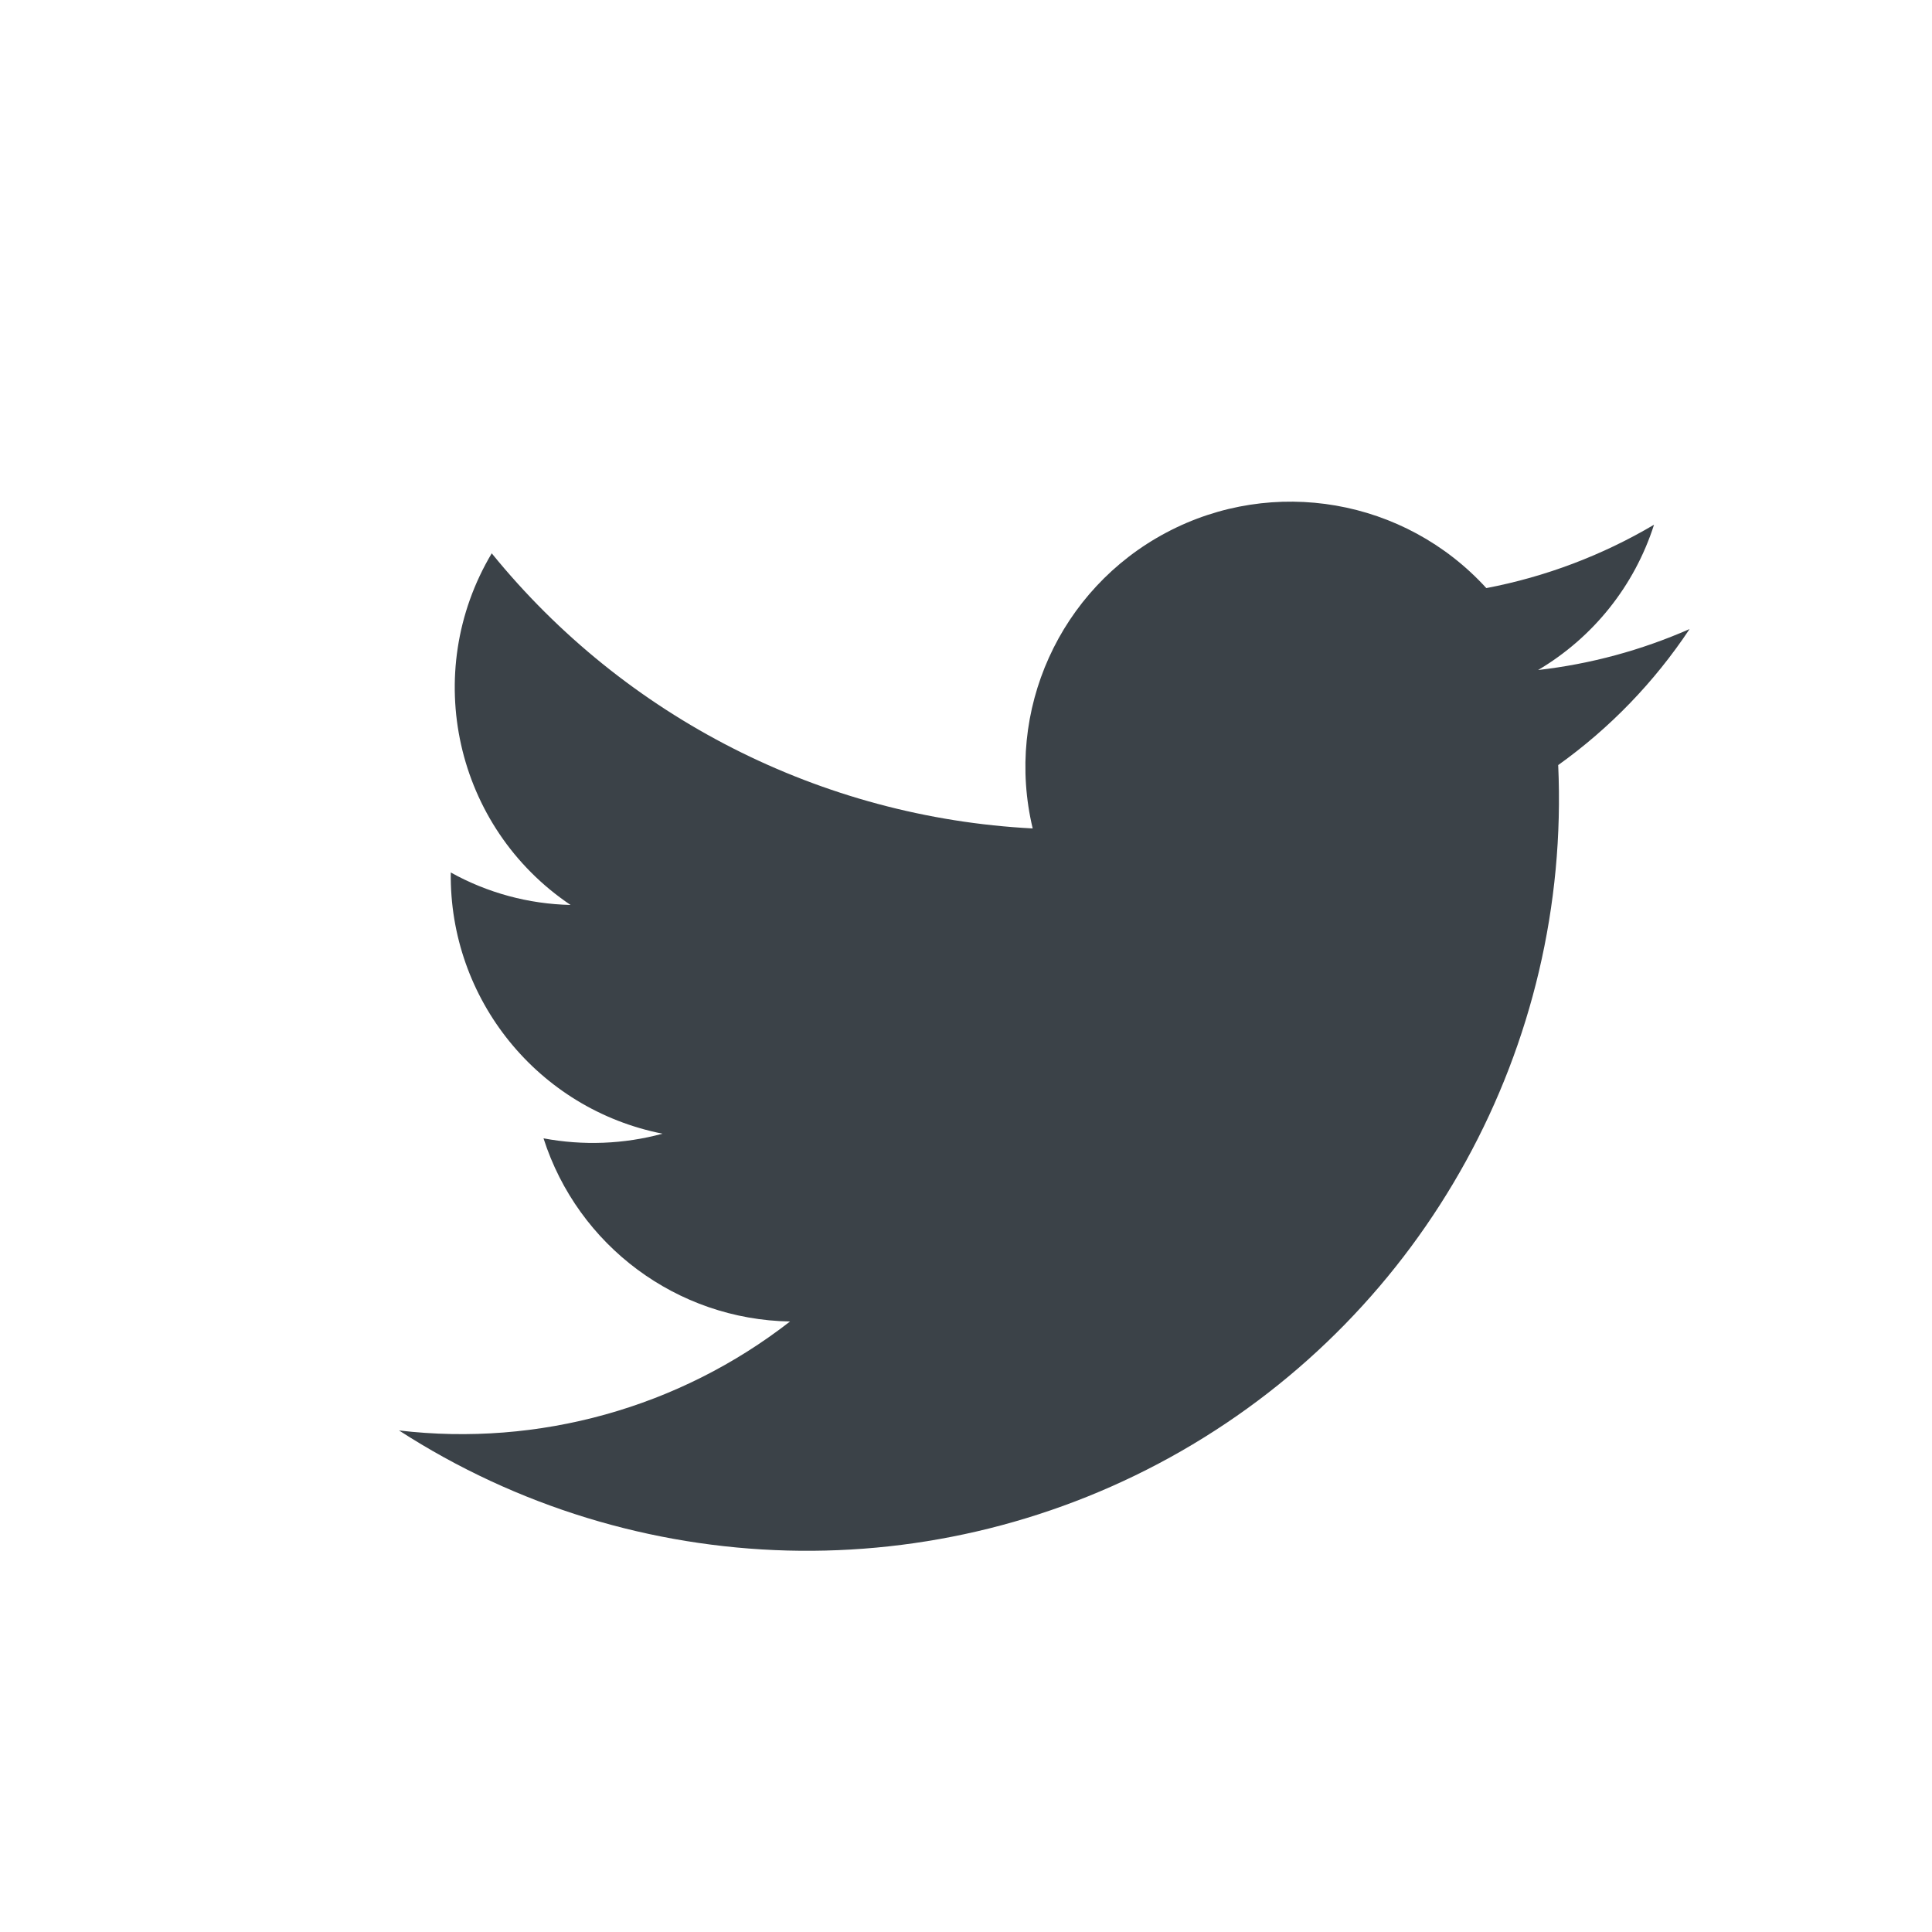 <?xml version="1.0" encoding="UTF-8"?>
<svg width="25px" height="25px" viewBox="0 0 25 25" version="1.1" xmlns="http://www.w3.org/2000/svg" xmlns:xlink="http://www.w3.org/1999/xlink">
    <title>twitter</title>
    <g id="Key-Opinion-Leader" stroke="none" stroke-width="1" fill="none" fill-rule="evenodd">
        <g id="twitter">
            <path d="M12.5,2.20162883e-05 C5.742,-0.013 0.203,5.372 0.005,12.145 C-0.192,18.918 5.025,24.617 11.772,25 L13.228,25 C19.975,24.617 25.192,18.918 24.995,12.145 C24.797,5.372 19.258,-0.013 12.5,2.20162883e-05 Z" id="Shape"></path>
            <path d="M21.863,8.14 C21.408,8.825 20.832,9.422 20.163,9.9 C20.327,13.538 18.445,16.963 15.287,18.776 C12.129,20.589 8.222,20.486 5.163,18.51 C6.97,18.723 8.788,18.217 10.223,17.1 C8.762,17.075 7.479,16.122 7.033,14.73 C7.545,14.826 8.071,14.806 8.573,14.67 C6.964,14.352 5.812,12.93 5.833,11.29 C6.308,11.554 6.84,11.698 7.383,11.71 C5.889,10.705 5.441,8.707 6.363,7.16 C8.087,9.284 10.631,10.578 13.363,10.72 C12.999,9.198 13.711,7.623 15.093,6.891 C16.476,6.158 18.179,6.454 19.233,7.61 C19.998,7.464 20.733,7.186 21.403,6.79 C21.151,7.579 20.617,8.248 19.903,8.67 C20.58,8.593 21.24,8.414 21.863,8.14 Z" id="Path" fill="#3B4248"></path>
        </g>
    </g>
</svg>